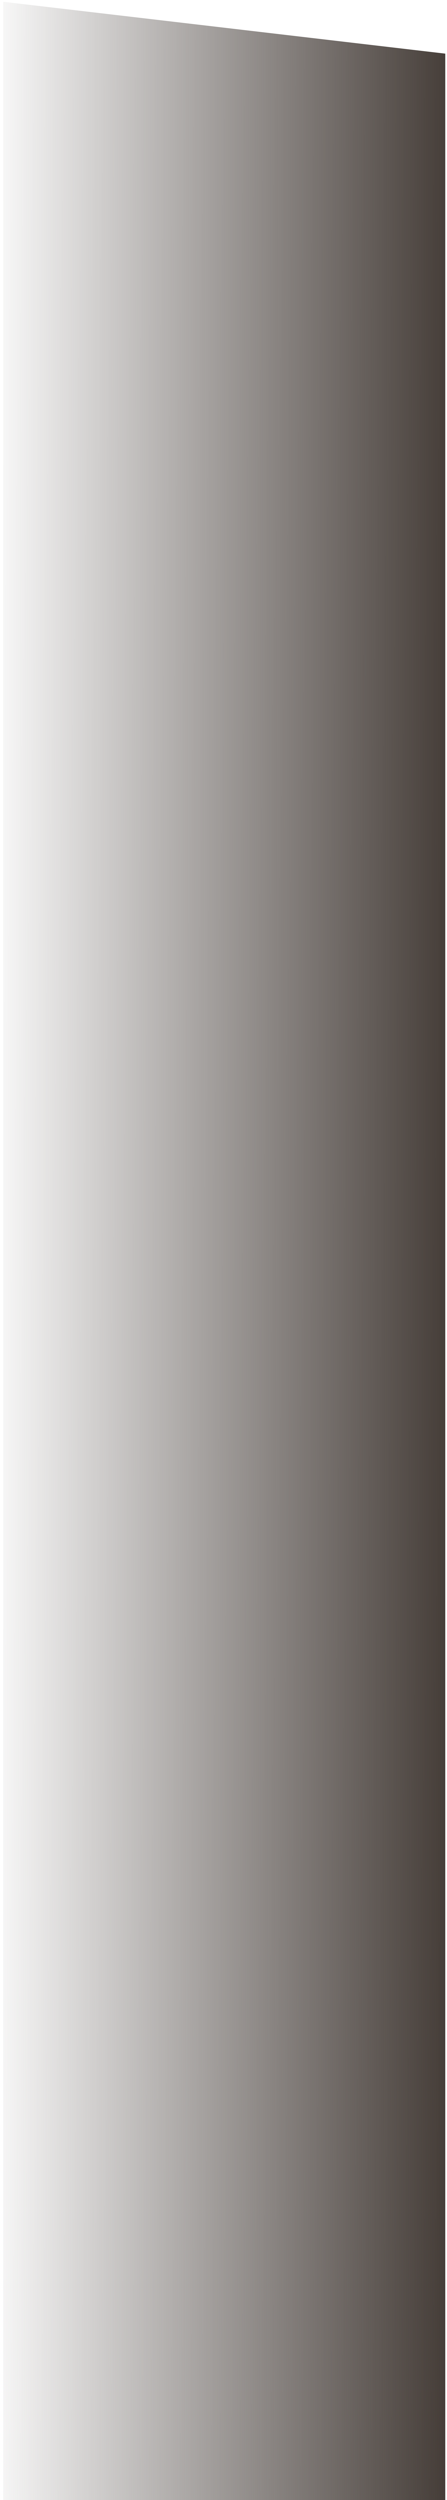 <?xml version="1.0" encoding="UTF-8"?> <svg xmlns="http://www.w3.org/2000/svg" width="114" height="637" viewBox="0 0 114 637" fill="none"><path d="M0.811 0.451L113.559 13.667V637.078L0.811 637.078L0.811 0.451Z" fill="url(#paint0_linear_2189_990)"></path><defs><linearGradient id="paint0_linear_2189_990" x1="-4.69" y1="318.765" x2="113.559" y2="318.968" gradientUnits="userSpaceOnUse"><stop stop-color="#423A36" stop-opacity="0"></stop><stop offset="1" stop-color="#463E39"></stop></linearGradient></defs></svg> 